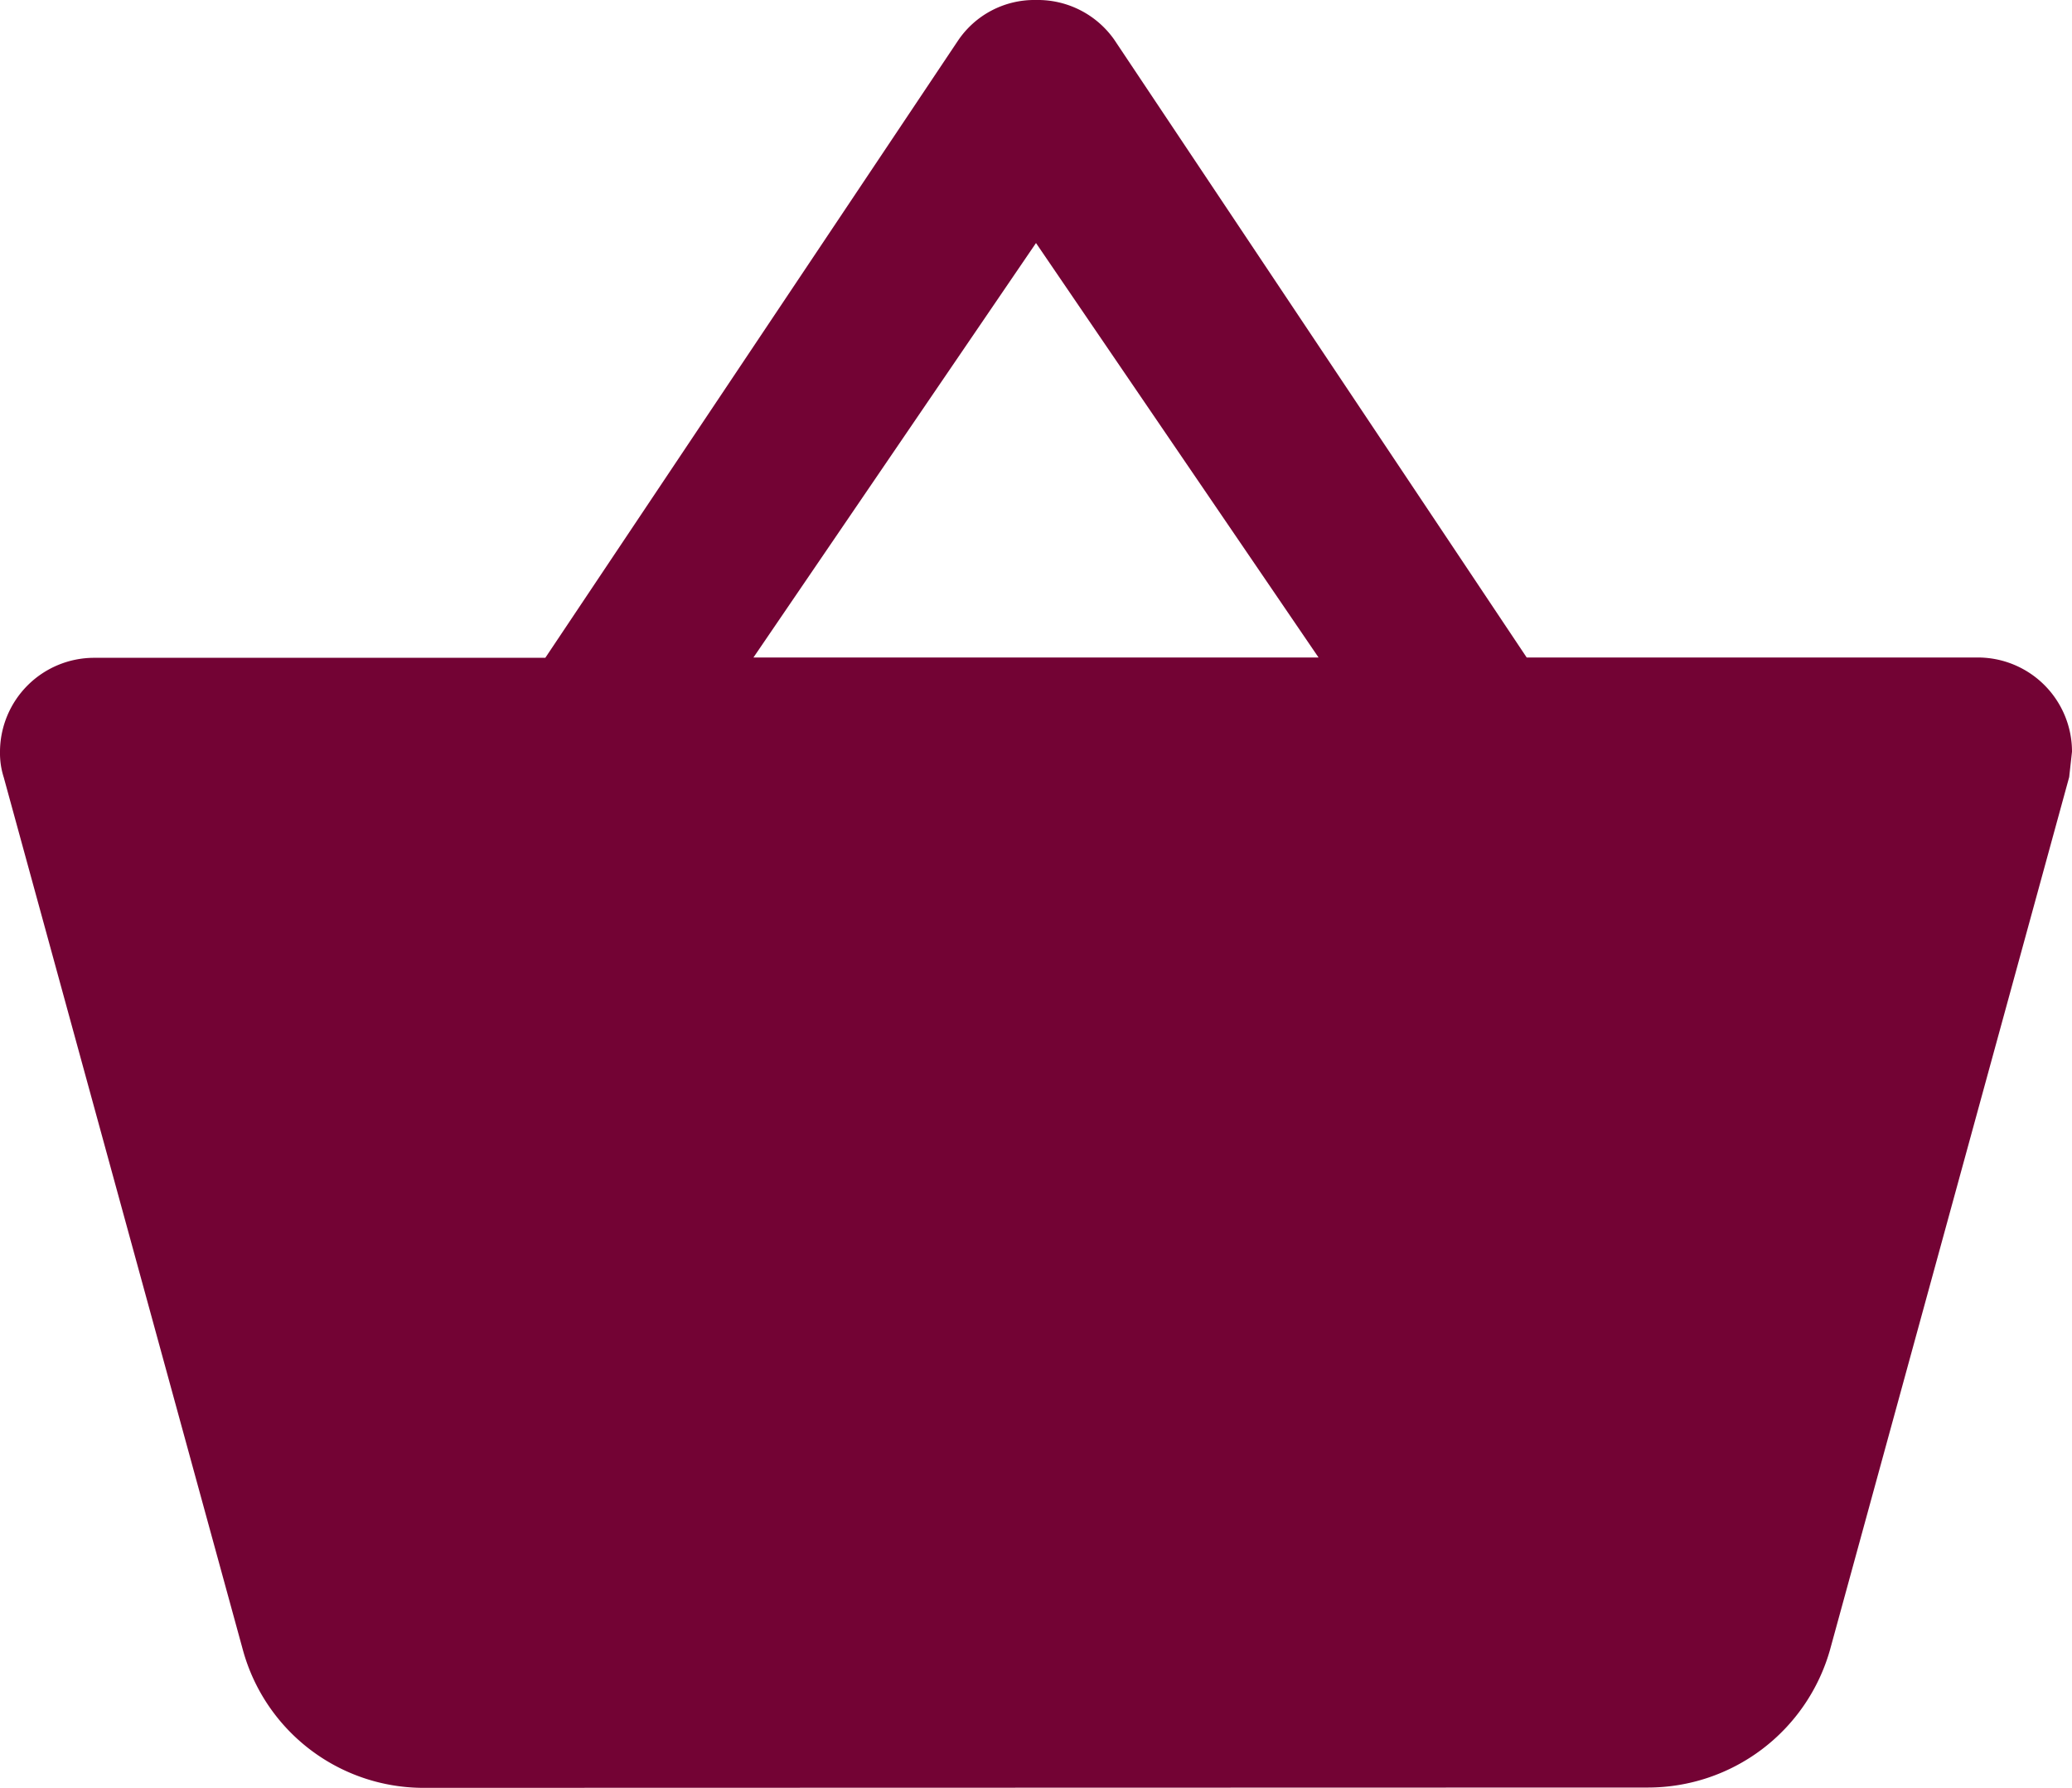 <svg xmlns="http://www.w3.org/2000/svg" width="33" height="28.47" viewBox="0 0 33 28.47">
  <g id="Groupe_24" data-name="Groupe 24" transform="translate(0 0)">
    <path id="Union_1" data-name="Union 1" d="M-2988.25,38.47a2.984,2.984,0,0,1-2.88-2.19l-3.81-13.9a1.266,1.266,0,0,1-.06-.405,1.5,1.5,0,0,1,1.5-1.5h7.185l6.57-9.824A1.466,1.466,0,0,1-2978.5,10a1.489,1.489,0,0,1,1.245.63l6.57,9.84h7.185a1.5,1.5,0,0,1,1.5,1.5l-.045.405-3.81,13.9a3.015,3.015,0,0,1-2.9,2.19Zm5.25-18h9l-4.5-6.6Z" transform="translate(2995 -10)" fill="#730334"/>
  </g>
</svg>
